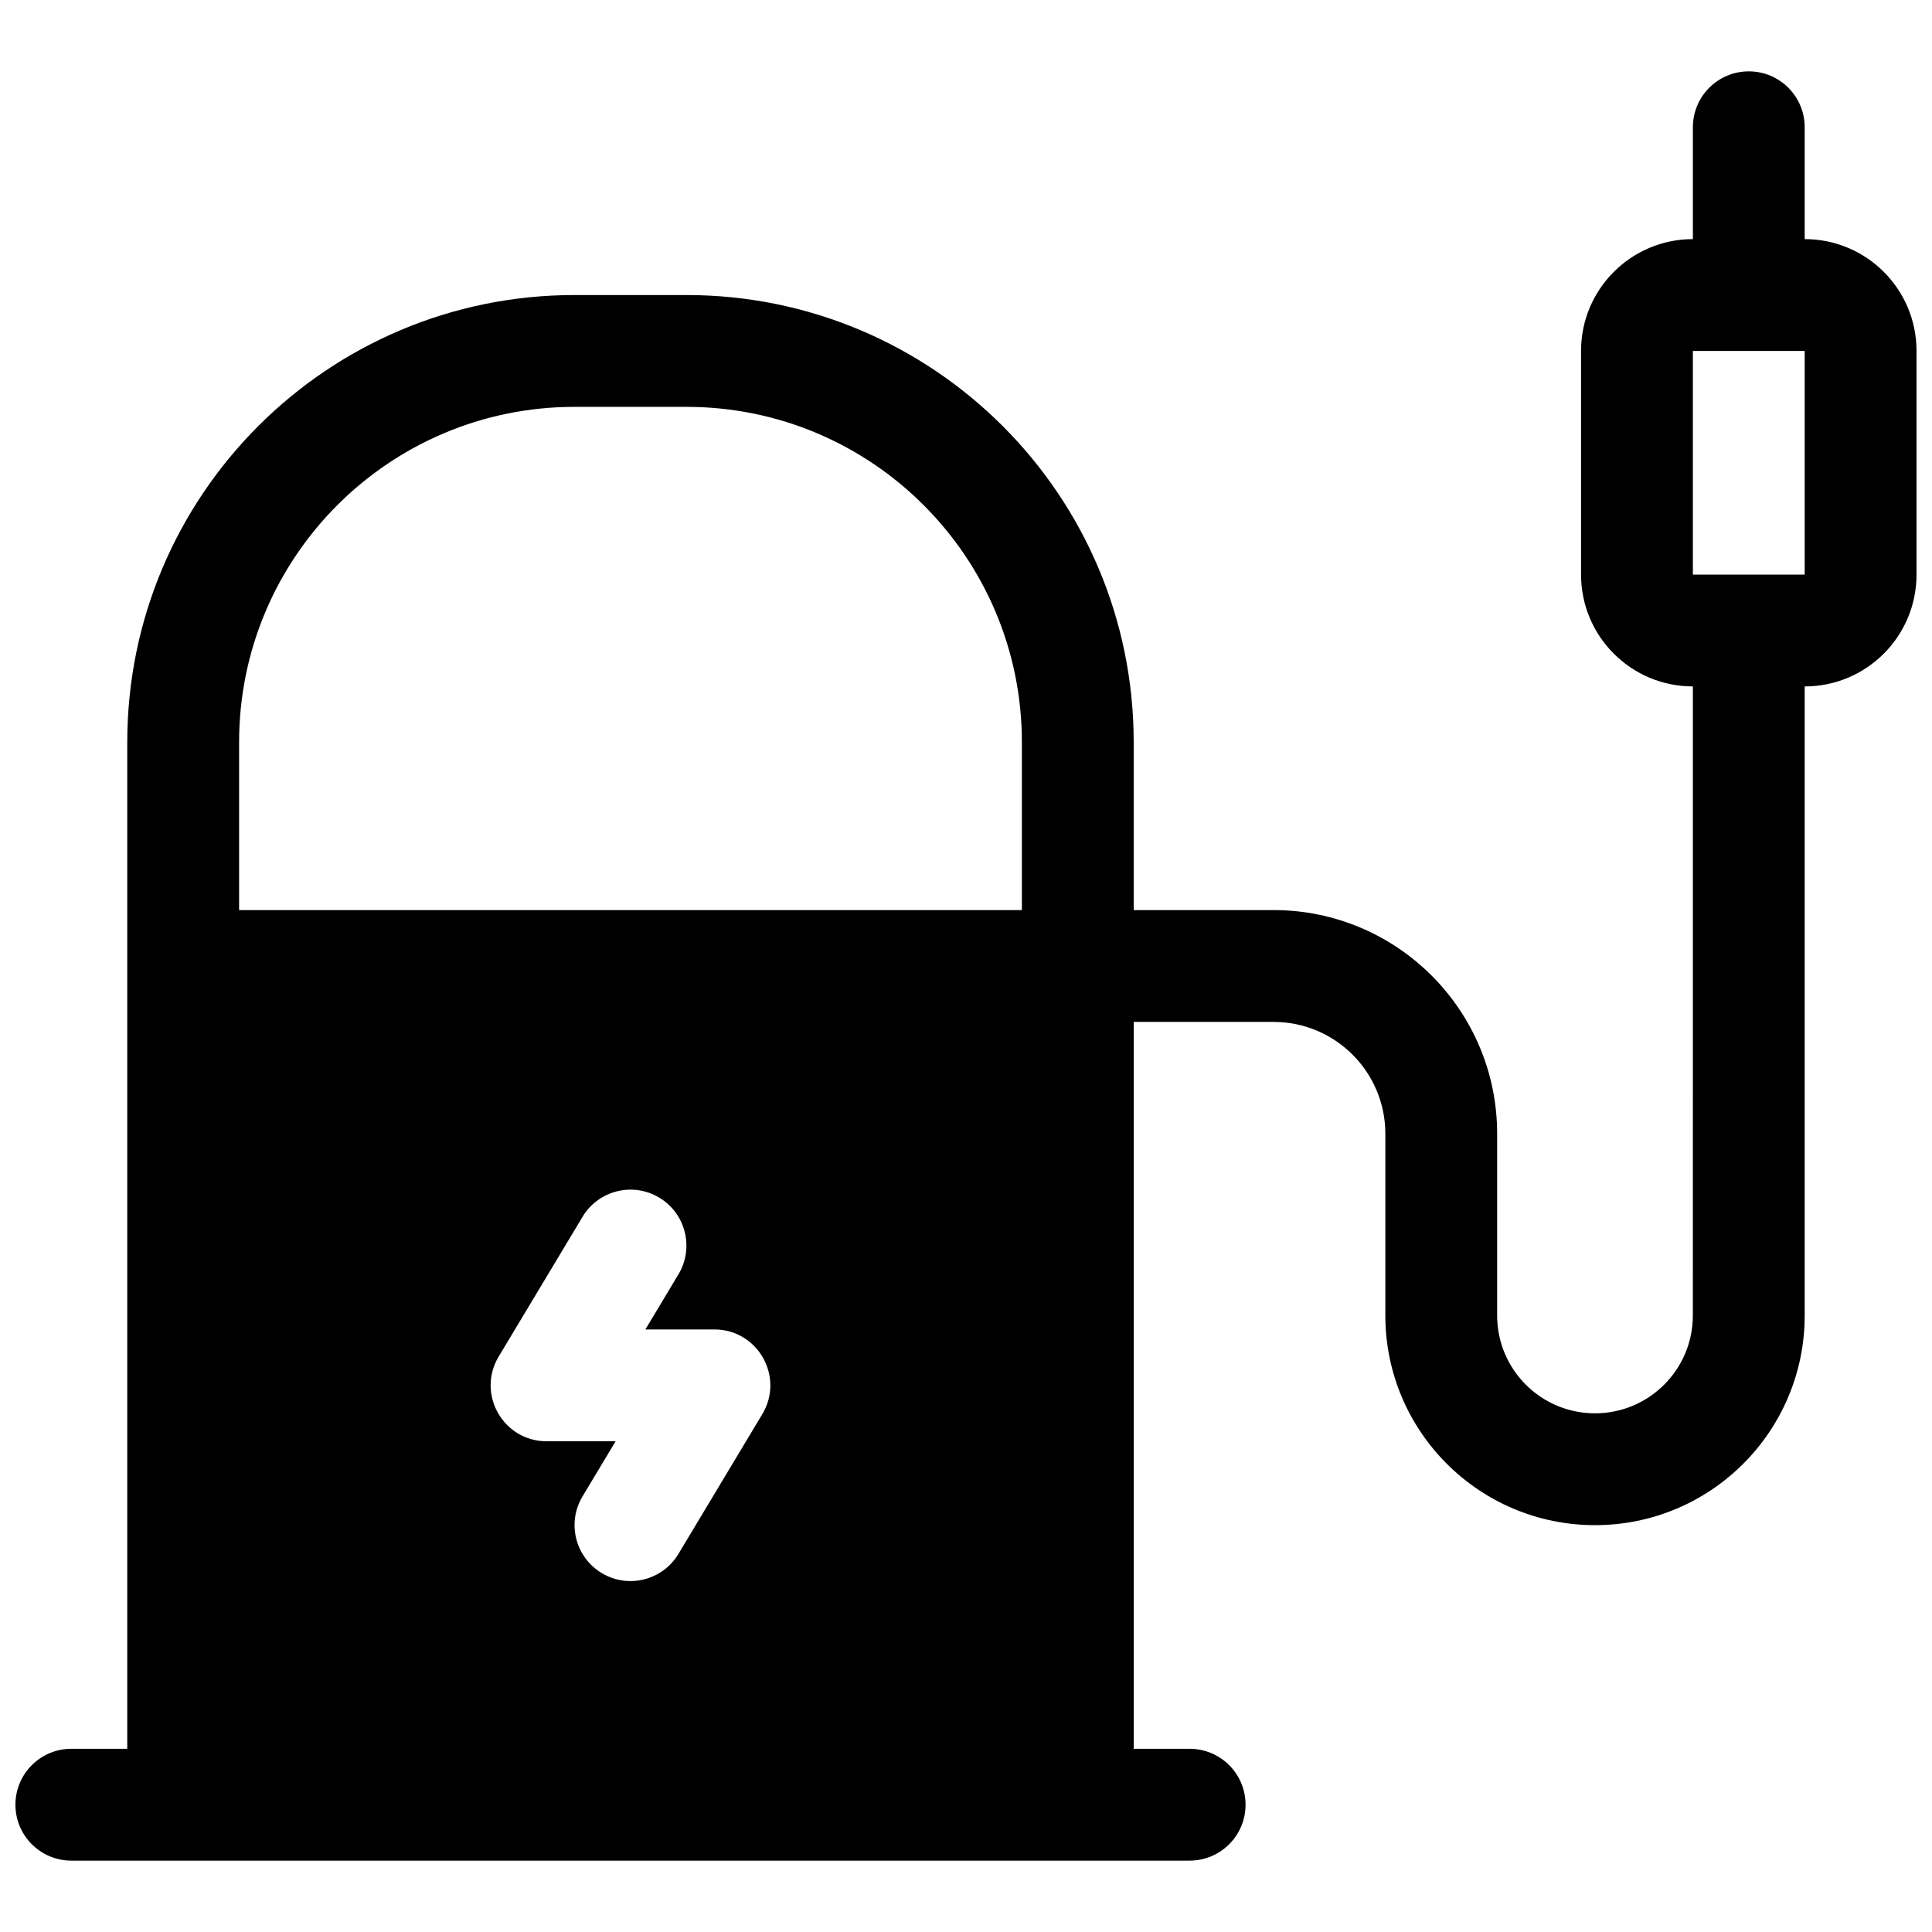 <?xml version="1.0" encoding="UTF-8"?>
<!-- Uploaded to: SVG Repo, www.svgrepo.com, Generator: SVG Repo Mixer Tools -->
<svg width="800px" height="800px" version="1.1" viewBox="144 144 512 512" xmlns="http://www.w3.org/2000/svg">
 <defs>
  <clipPath id="a">
   <path d="m148.09 162h503.81v476h-503.81z"/>
  </clipPath>
 </defs>
 <g clip-path="url(#a)">
  <path d="m592.63 325.91c-16.367 0-29.637-13.27-29.637-29.637v-59.273c0-16.367 13.27-29.633 29.637-29.633v-29.637c0-8.184 6.633-14.82 14.816-14.82 8.184 0 14.816 6.637 14.816 14.82v29.637c16.371 0 29.637 13.266 29.637 29.633v59.273c0 16.367-13.266 29.637-29.637 29.637v166.7c0 30.691-24.875 55.57-55.566 55.57-30.688 0-55.566-24.879-55.566-55.57v-48.156c0-16.367-13.27-29.637-29.637-29.637h-37.043v192.63h14.816c8.184 0 14.82 6.633 14.82 14.816s-6.637 14.82-14.82 14.82h-296.36c-8.184 0-14.816-6.637-14.816-14.82s6.633-14.816 14.816-14.816h14.82v-266.72c0-65.469 53.074-118.54 118.54-118.54h29.637c65.469 0 118.54 53.074 118.54 118.54v44.453h37.043c32.734 0 59.273 26.539 59.273 59.273v48.156c0 14.324 11.609 25.934 25.93 25.934 14.324 0 25.934-11.609 25.934-25.934zm-303.77 200.04h18.285l-8.766 14.605c-4.207 7.016-1.934 16.117 5.086 20.328 7.016 4.211 16.117 1.938 20.328-5.082l22.227-37.043c5.926-9.879-1.188-22.441-12.707-22.441h-18.281l8.762-14.605c4.211-7.016 1.934-16.117-5.082-20.328-7.019-4.211-16.121-1.938-20.332 5.082l-22.227 37.043c-5.926 9.879 1.191 22.441 12.707 22.441zm125.95-140.77v-44.453c0-49.102-39.805-88.906-88.906-88.906h-29.637c-49.102 0-88.906 39.805-88.906 88.906v44.453zm177.82-148.18v59.273h29.633v-59.273z"/>
 </g>
</svg>